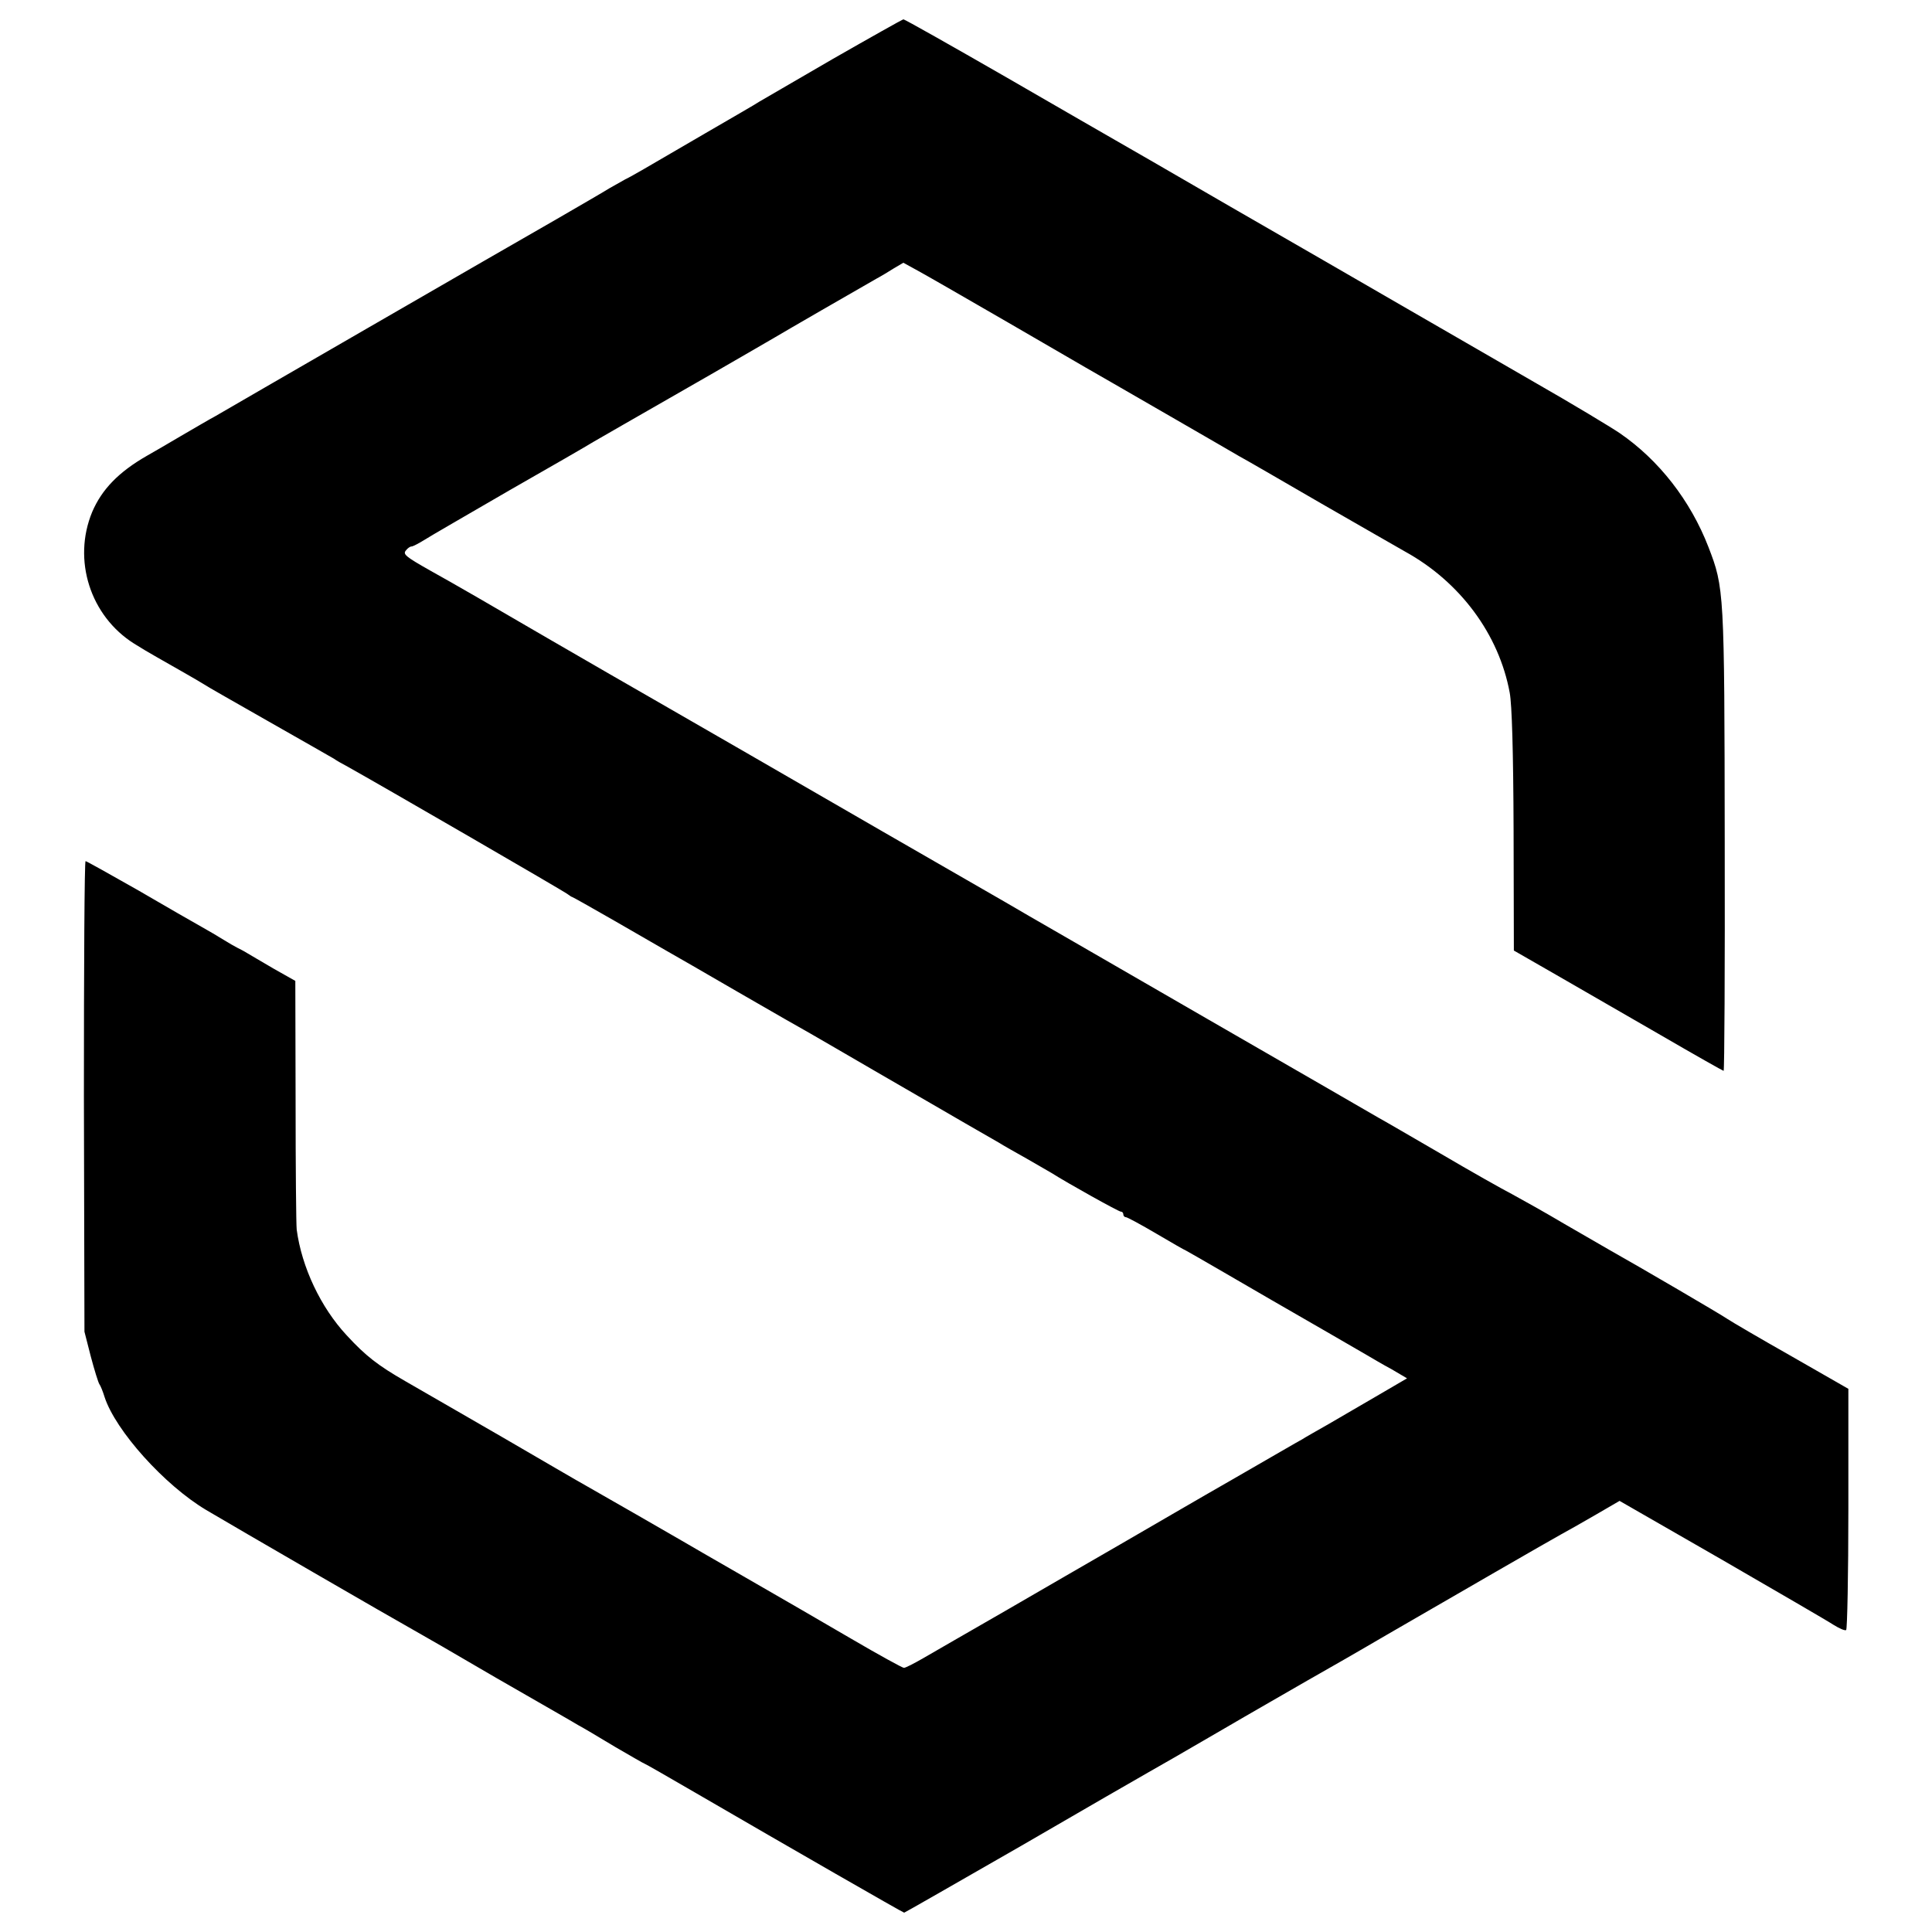 <?xml version="1.0" standalone="no"?>
<!DOCTYPE svg PUBLIC "-//W3C//DTD SVG 20010904//EN"
 "http://www.w3.org/TR/2001/REC-SVG-20010904/DTD/svg10.dtd">
<svg version="1.0" xmlns="http://www.w3.org/2000/svg"
 width="700pt" height="700pt" viewBox="0 0 700 700"
 preserveAspectRatio="xMidYMid meet">
<g transform="translate(0,700) scale(0.1,-0.1)"
fill="#000000" stroke="none">
<path d="M3015 6785 c-137 -80 -257 -149 -265 -154 -8 -6 -95 -56 -193 -113
-98 -57 -199 -116 -225 -131 -26 -15 -56 -32 -67 -37 -11 -6 -36 -20 -55 -31
-19 -12 -107 -63 -195 -114 -88 -50 -394 -227 -680 -392 -286 -165 -536 -310
-555 -321 -19 -10 -75 -43 -125 -72 -49 -29 -104 -61 -122 -71 -103 -59 -164
-122 -199 -204 -72 -174 -7 -377 152 -477 22 -14 59 -36 84 -50 51 -29 148
-84 170 -98 8 -6 114 -66 235 -135 121 -69 227 -129 235 -134 8 -6 31 -19 50
-29 113 -63 787 -453 797 -462 7 -5 14 -10 16 -10 2 0 71 -39 153 -86 82 -47
167 -96 189 -109 22 -12 139 -80 260 -150 121 -70 238 -137 260 -149 22 -13
137 -79 255 -148 118 -68 257 -149 309 -179 52 -30 106 -61 120 -69 14 -9 60
-35 101 -58 41 -24 82 -47 90 -52 60 -38 243 -140 251 -140 5 0 9 -4 9 -10 0
-5 4 -10 9 -10 5 0 55 -27 111 -60 56 -33 103 -60 105 -60 1 0 65 -37 141 -81
77 -45 155 -90 174 -101 134 -77 312 -180 341 -197 19 -11 59 -35 91 -52 l56
-33 -101 -59 c-56 -33 -138 -80 -182 -106 -44 -25 -88 -50 -97 -56 -10 -5
-120 -69 -245 -141 -126 -72 -311 -180 -413 -239 -102 -59 -291 -168 -420
-243 -129 -74 -262 -151 -295 -170 -33 -19 -64 -35 -70 -35 -5 0 -91 47 -190
105 -99 58 -272 158 -385 223 -113 65 -217 125 -232 134 -24 14 -293 169 -343
197 -17 9 -190 110 -300 174 -34 20 -269 155 -357 206 -99 57 -143 91 -212
166 -94 101 -163 247 -181 383 -2 17 -4 226 -4 466 l-1 435 -78 44 c-42 25
-86 50 -97 57 -11 7 -27 15 -35 19 -8 4 -31 17 -50 29 -19 12 -55 33 -80 47
-25 14 -128 73 -229 132 -102 58 -188 106 -191 106 -4 0 -6 -384 -6 -852 l2
-853 23 -90 c13 -49 27 -94 31 -100 4 -5 13 -27 19 -47 40 -122 217 -319 368
-409 101 -60 688 -400 748 -433 22 -12 159 -91 304 -176 146 -84 279 -160 295
-170 17 -9 78 -45 134 -79 57 -33 105 -61 107 -61 2 0 84 -47 182 -104 351
-204 755 -436 759 -436 2 0 192 109 422 241 229 133 437 253 462 267 25 14
142 81 260 150 118 69 260 150 315 182 55 31 186 106 290 167 271 157 583 337
630 363 22 12 79 44 127 72 l86 50 369 -212 c202 -117 385 -223 406 -237 21
-13 41 -22 46 -19 4 3 8 201 8 439 l0 435 -206 118 c-113 64 -217 125 -232
135 -21 15 -317 188 -429 251 -19 11 -92 53 -161 93 -69 41 -155 89 -190 108
-35 18 -152 84 -259 147 -107 62 -208 121 -225 130 -16 9 -100 58 -185 107
-85 49 -279 161 -430 248 -151 87 -372 215 -490 283 -118 68 -229 132 -247
143 -324 186 -557 321 -938 541 -253 146 -476 274 -495 285 -19 11 -123 71
-230 133 -185 108 -342 199 -420 242 -92 52 -101 60 -89 74 6 8 15 14 20 14 5
0 26 11 47 24 20 13 159 93 307 179 149 85 286 164 305 176 39 23 110 63 425
244 121 70 227 131 235 136 16 10 312 181 365 211 17 9 45 26 64 38 l34 20 51
-28 c28 -15 177 -101 331 -190 296 -172 324 -188 380 -220 19 -11 121 -70 227
-131 106 -61 209 -121 228 -132 19 -10 152 -87 295 -170 143 -82 280 -161 305
-175 200 -110 341 -300 380 -512 8 -43 13 -211 14 -499 l1 -435 155 -89 c85
-49 255 -147 378 -218 122 -71 225 -129 227 -129 3 0 5 375 4 833 -1 908 -2
917 -59 1065 -65 168 -179 315 -322 413 -31 21 -170 105 -310 185 -139 80
-356 206 -483 279 -126 73 -403 233 -615 355 -212 123 -399 231 -417 241 -18
10 -196 113 -397 229 -200 115 -368 210 -373 210 -4 -1 -120 -66 -258 -145z"/>
</g>
</svg>
